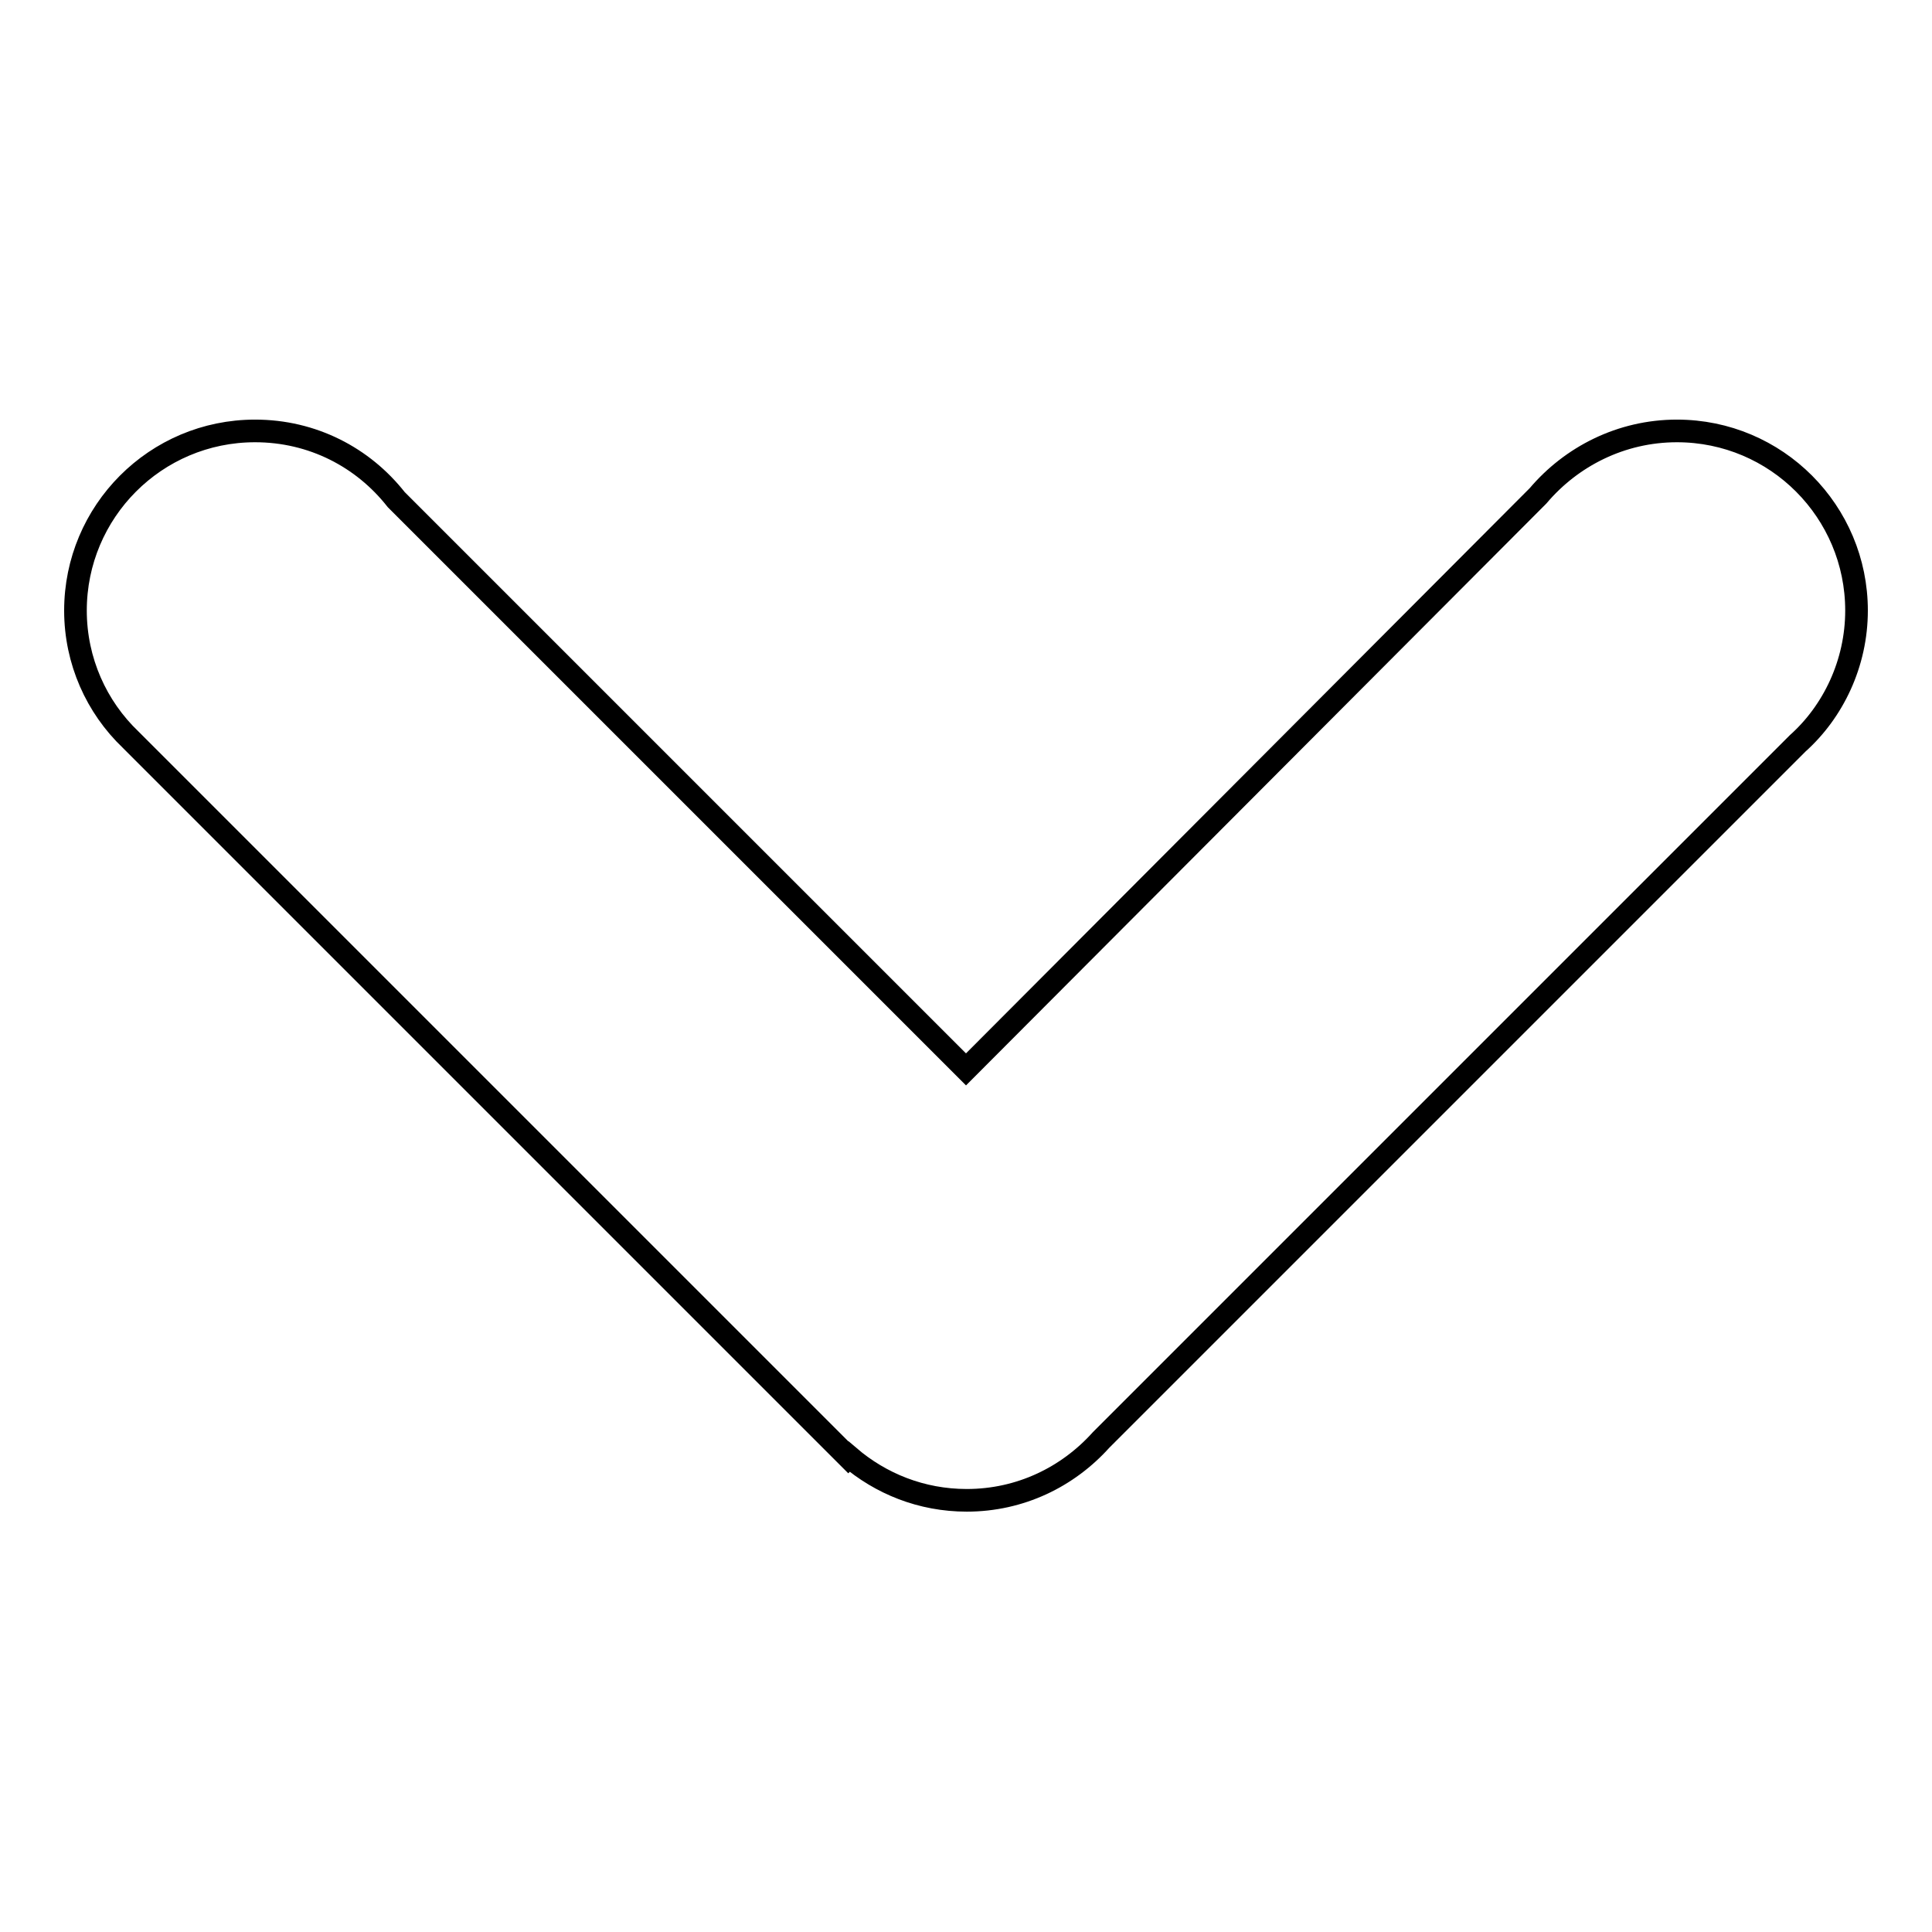 <?xml version="1.0" encoding="utf-8"?>
<!-- Svg Vector Icons : http://www.onlinewebfonts.com/icon -->
<!DOCTYPE svg PUBLIC "-//W3C//DTD SVG 1.1//EN" "http://www.w3.org/Graphics/SVG/1.1/DTD/svg11.dtd">
<svg version="1.1" xmlns="http://www.w3.org/2000/svg" xmlns:xlink="http://www.w3.org/1999/xlink" x="0px" y="0px" viewBox="0 0 256 256" enable-background="new 0 0 256 256" xml:space="preserve">
<g><g><path stroke-width="3" fill-opacity="0" stroke="#000000"  d="M246,80.9c0-13.1-10.6-23.8-23.8-23.8c-7.4,0-14,3.4-18.4,8.6L128,141.7L52.5,66.2c-4.4-5.6-11.1-9.1-18.7-9.1C20.6,57.1,10,67.8,10,80.9c0,6.7,2.8,12.8,7.3,17.1l0,0l95.1,95.1l0.1-0.1c4.2,3.6,9.6,5.8,15.6,5.8c7.1,0,13.4-3.1,17.8-8l92.3-92.3C242.9,94.3,246,87.9,246,80.9z"/></g></g>
</svg>